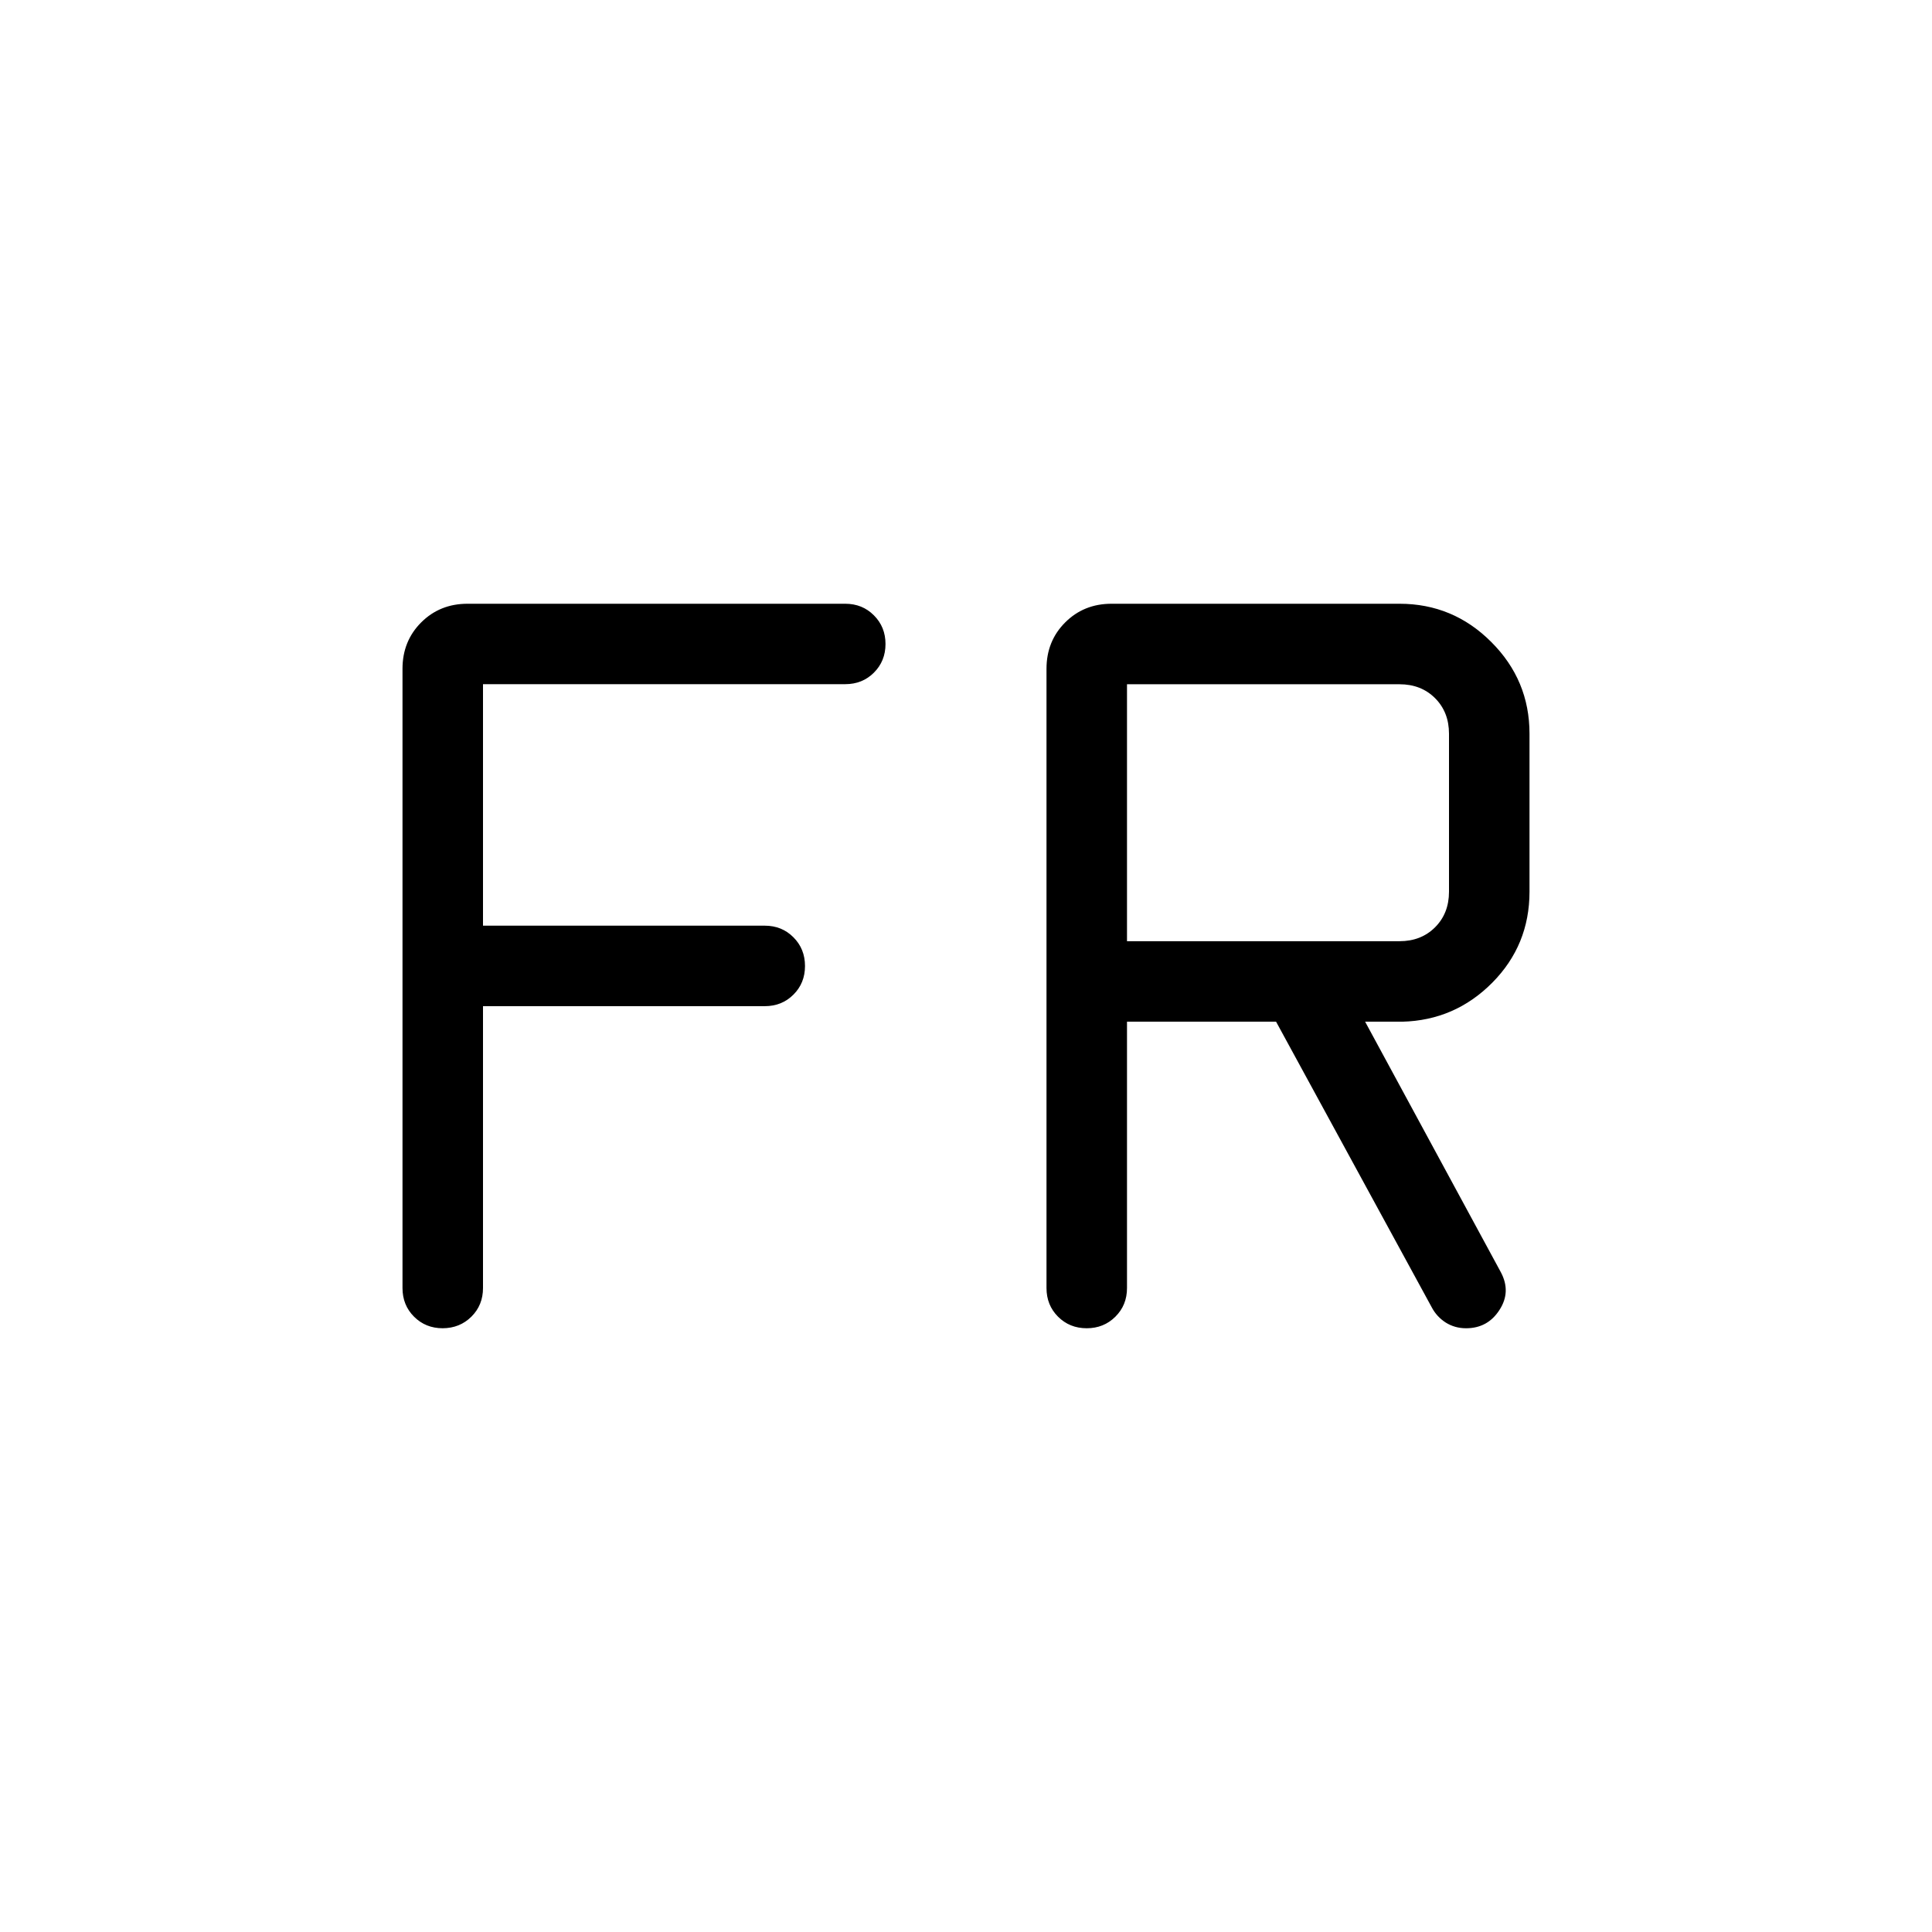 <svg xmlns="http://www.w3.org/2000/svg" width="200" height="200" viewBox="0 0 24 24"><path fill="currentColor" d="M5.5 16.5q-.213 0-.357-.144Q5 16.213 5 16V8.308q0-.344.232-.576q.232-.232.576-.232H10.5q.213 0 .356.144Q11 7.788 11 8t-.144.356q-.143.143-.356.143H6v3h3.5q.213 0 .356.144q.144.144.144.357t-.144.356q-.143.143-.356.143H6V16q0 .213-.144.356t-.357.144Zm8 0q-.213 0-.357-.144Q13 16.213 13 16V8.308q0-.344.232-.576q.232-.232.576-.232h3.577q.666 0 1.14.475q.475.474.475 1.14v1.962q0 .664-.463 1.131q-.464.467-1.118.484h-.461l1.686 3.112q.13.244-.018.47q-.146.226-.414.226q-.14 0-.253-.071q-.112-.072-.174-.19l-1.933-3.547H14V16q0 .213-.144.356q-.144.144-.357.144Zm.5-4.808h3.385q.269 0 .442-.173t.173-.442V9.115q0-.269-.173-.442t-.442-.173H14v3.192Z"/></svg>
